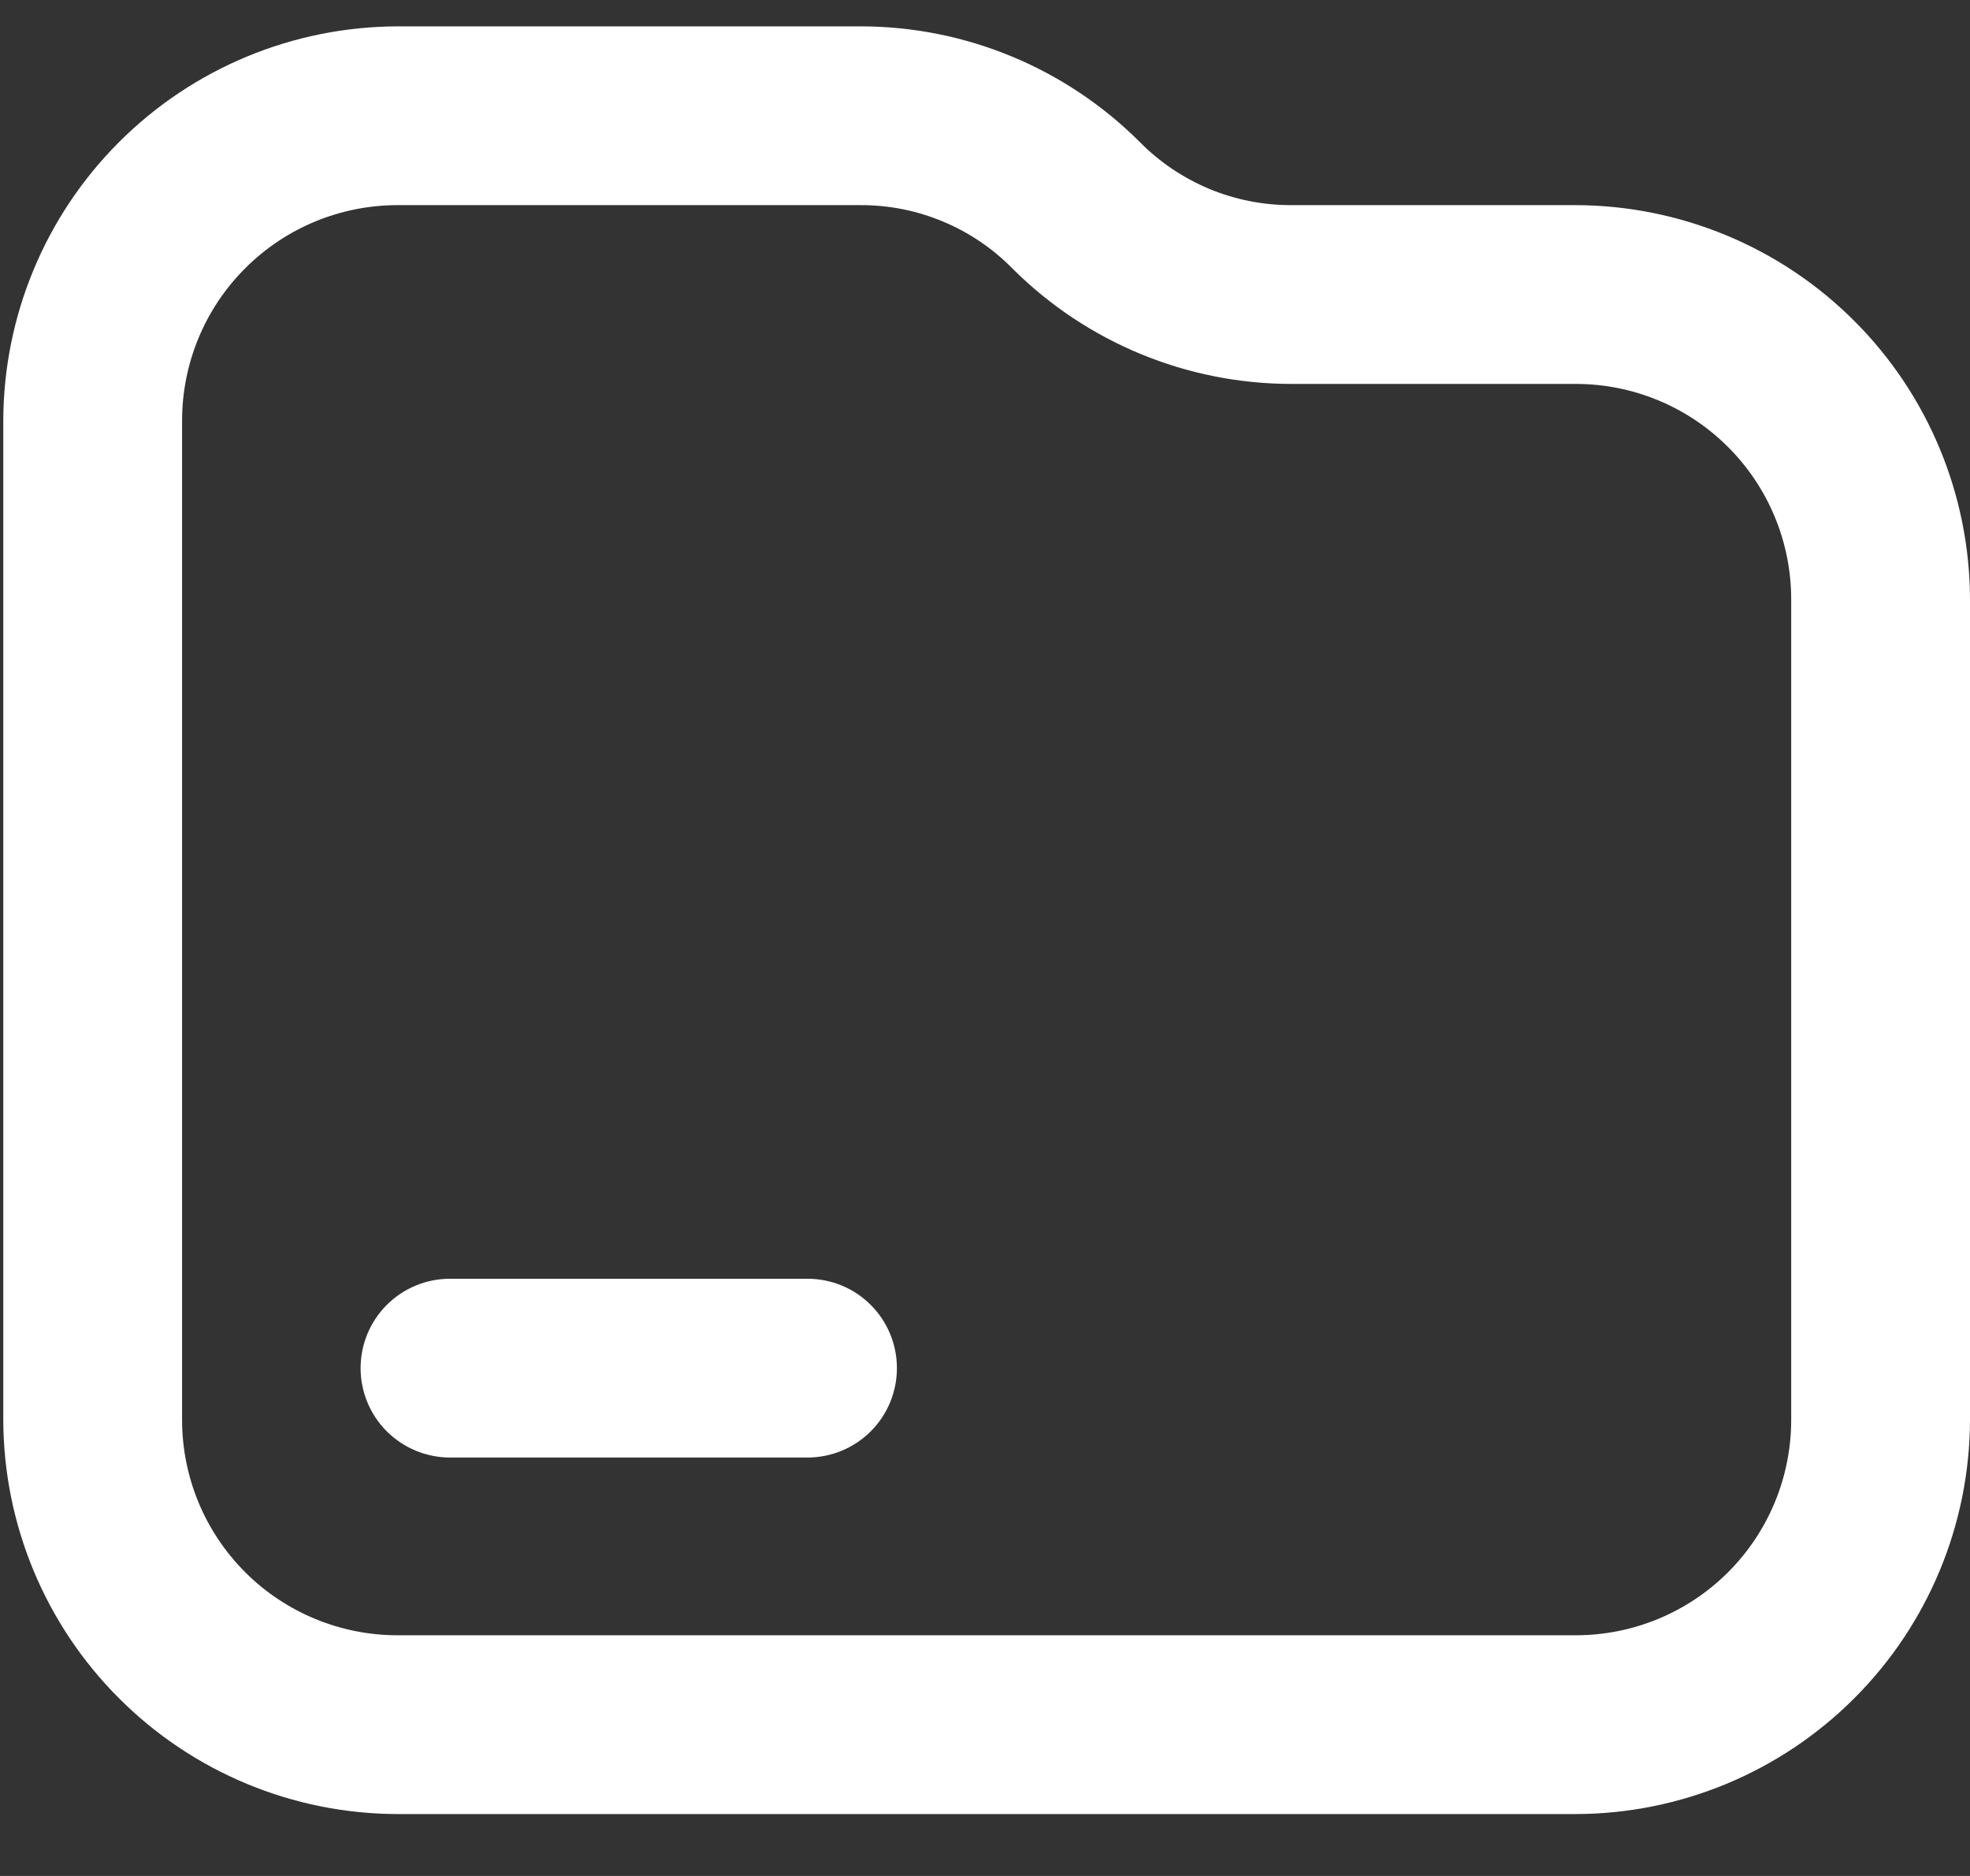<svg width="21" height="20" viewBox="0 0 21 20" fill="none" xmlns="http://www.w3.org/2000/svg">
<rect x="0" y="0" width="21" height="20" fill="#333333" stroke="none"/>
<path d="M16.797 2.187H13.767C13.466 2.188 13.167 2.129 12.889 2.013C12.61 1.896 12.358 1.726 12.147 1.511C11.358 0.724 10.289 0.281 9.174 0.281H4.238C3.124 0.284 2.056 0.727 1.269 1.515C0.481 2.302 0.038 3.37 0.035 4.484V15.138C0.038 16.251 0.481 17.319 1.269 18.106C2.056 18.894 3.124 19.338 4.238 19.34H16.797C17.911 19.338 18.979 18.894 19.766 18.106C20.554 17.319 20.997 16.251 21 15.138V6.39C20.997 5.276 20.554 4.208 19.766 3.421C18.979 2.633 17.911 2.19 16.797 2.187ZM19.094 15.138C19.094 15.747 18.852 16.331 18.421 16.762C17.991 17.192 17.407 17.434 16.797 17.434H4.238C3.629 17.434 3.044 17.192 2.614 16.762C2.183 16.331 1.941 15.747 1.941 15.138V4.484C1.941 3.875 2.183 3.29 2.614 2.86C3.044 2.429 3.629 2.187 4.238 2.187H9.174C9.475 2.186 9.774 2.245 10.052 2.362C10.331 2.478 10.583 2.649 10.794 2.864C11.583 3.651 12.652 4.093 13.767 4.093H16.797C17.407 4.093 17.991 4.335 18.421 4.766C18.852 5.196 19.094 5.781 19.094 6.39V15.138Z" fill="white"/>
<path d="M8.608 13.633H4.797C4.544 13.633 4.302 13.733 4.123 13.912C3.944 14.091 3.844 14.333 3.844 14.586C3.844 14.838 3.944 15.081 4.123 15.26C4.302 15.438 4.544 15.539 4.797 15.539H8.608C8.861 15.539 9.104 15.438 9.282 15.26C9.461 15.081 9.561 14.838 9.561 14.586C9.561 14.333 9.461 14.091 9.282 13.912C9.104 13.733 8.861 13.633 8.608 13.633Z" fill="white"/>
</svg>

